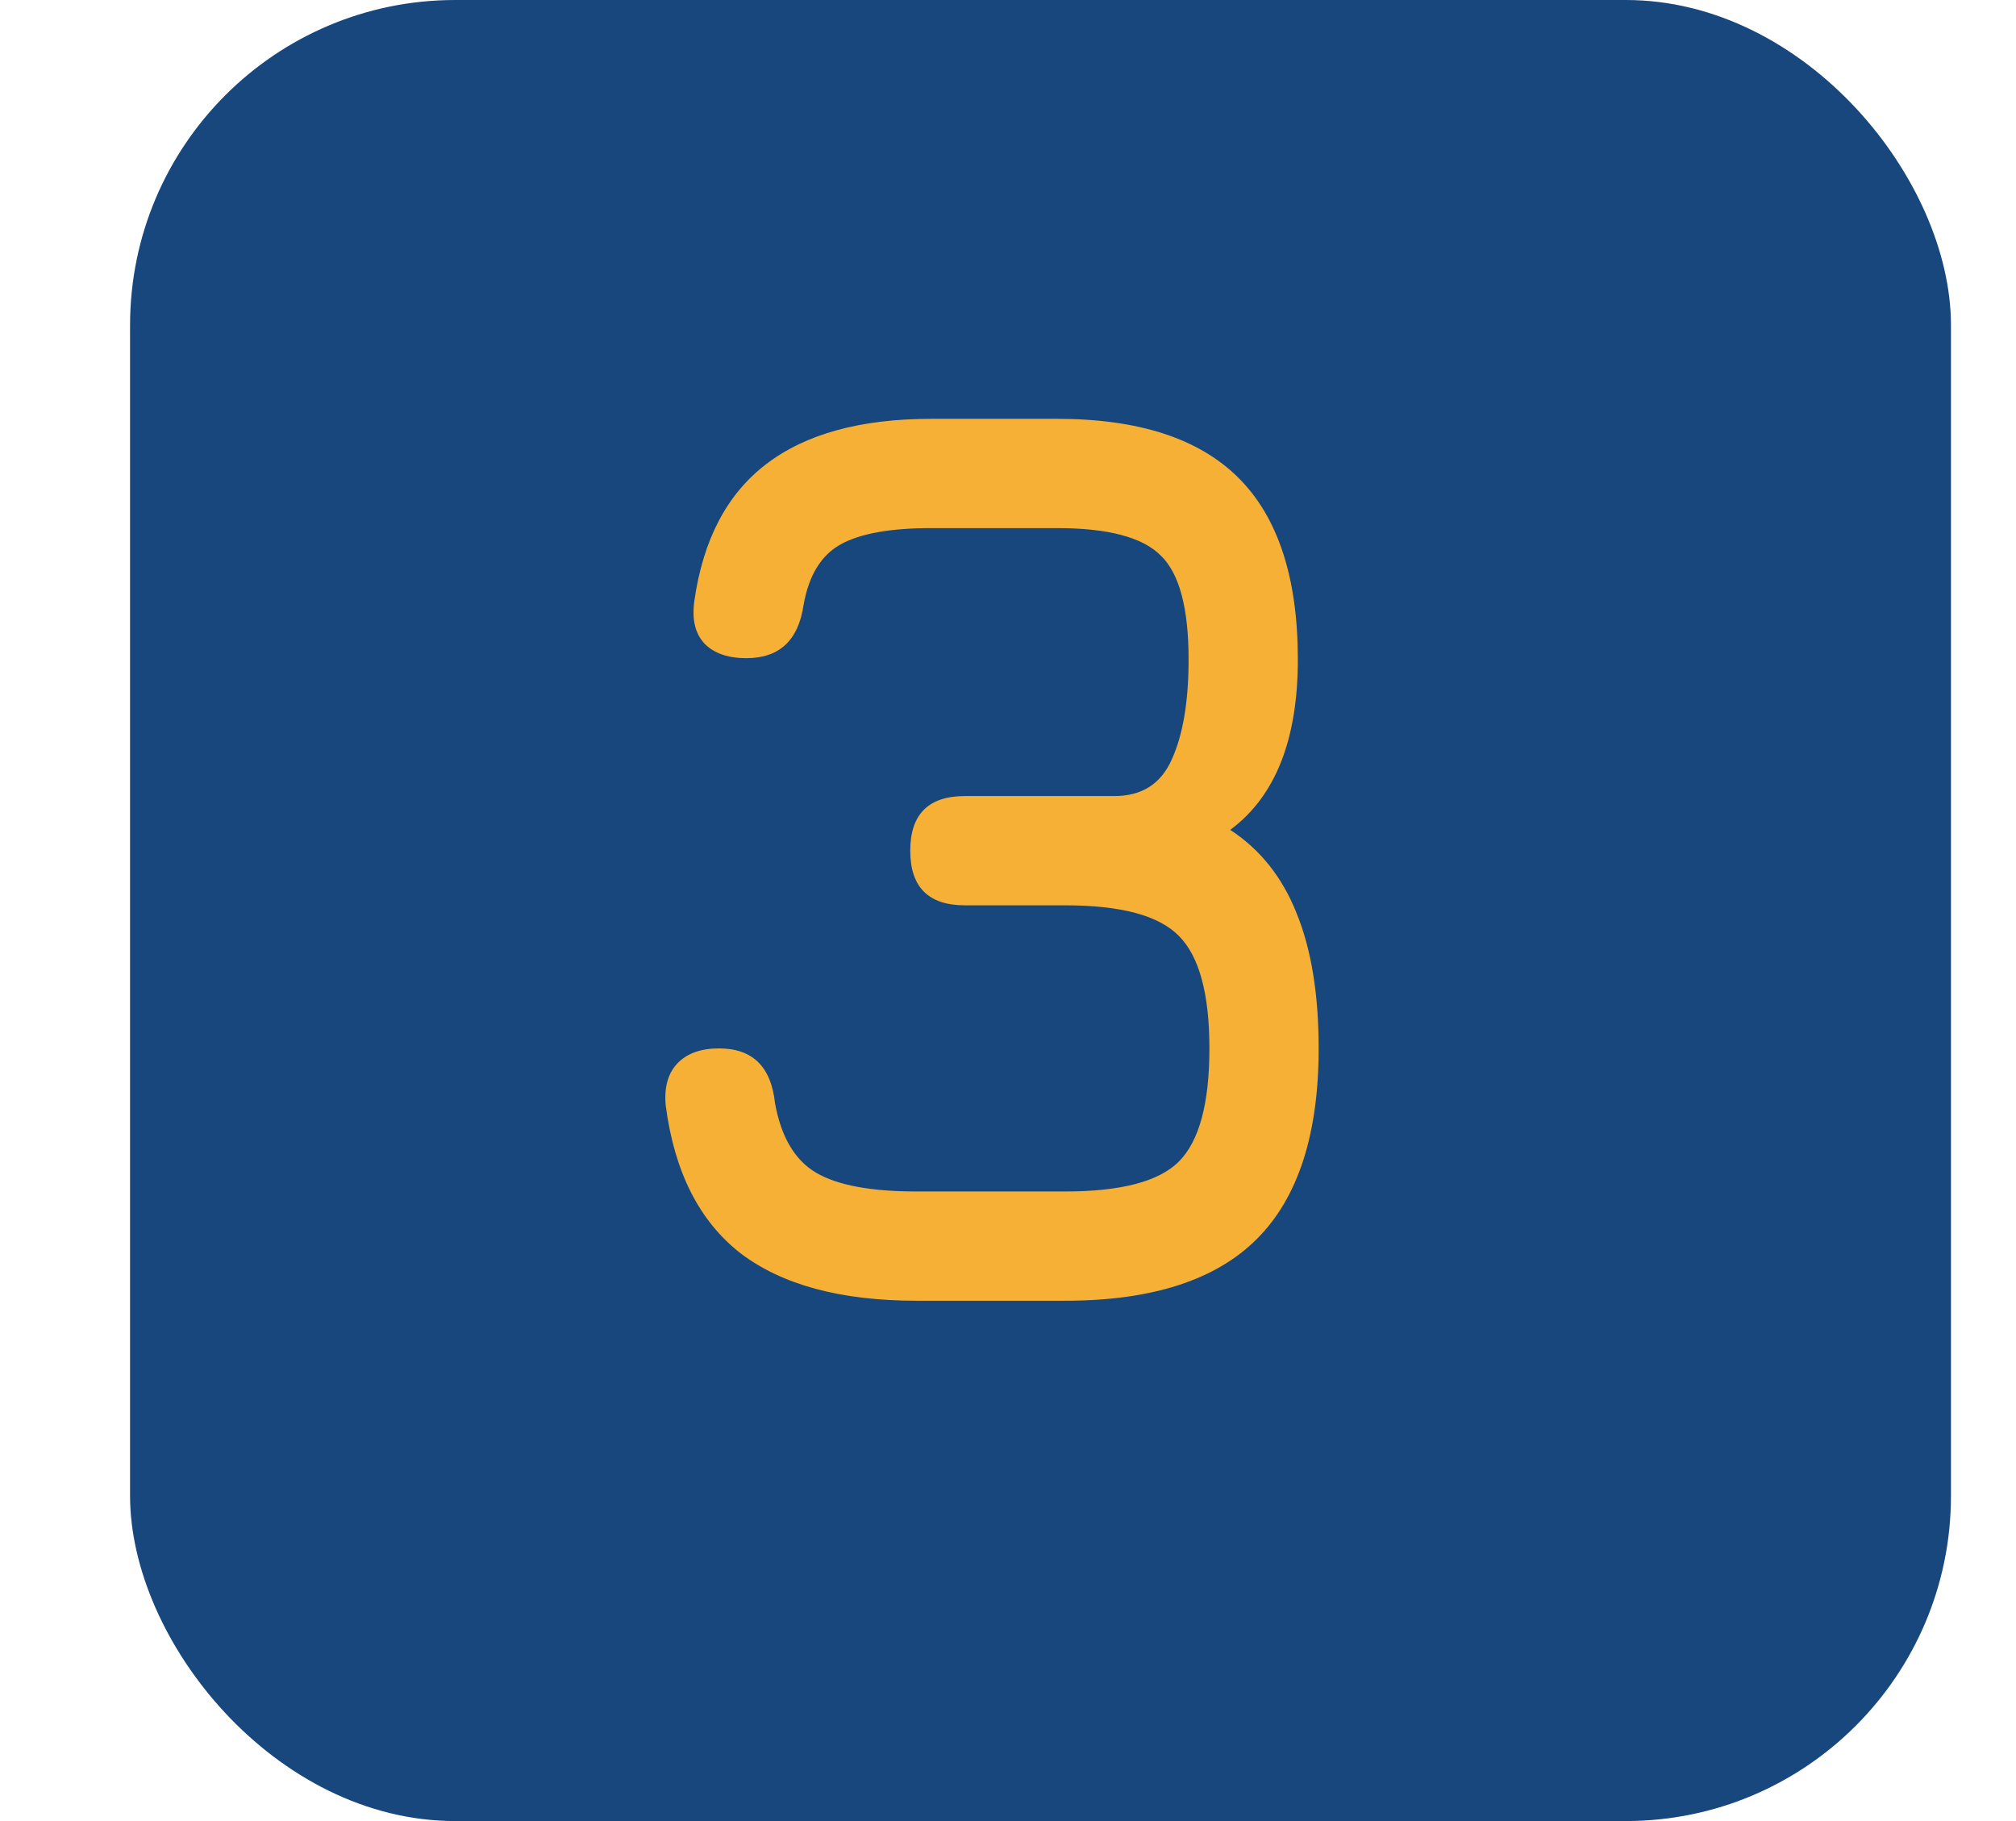 <svg xmlns="http://www.w3.org/2000/svg" width="62" height="56" viewBox="0 0 62 56" fill="none"><rect x="4" width="56" height="56" rx="10" fill="#17477D"></rect><path d="M28.194 40C25.861 40 24.054 39.513 22.774 38.54C21.507 37.553 20.741 36.04 20.474 34C20.421 33.44 20.541 33.007 20.834 32.7C21.127 32.393 21.554 32.24 22.114 32.24C23.141 32.24 23.714 32.8 23.834 33.92C24.021 34.96 24.441 35.673 25.094 36.06C25.747 36.447 26.781 36.64 28.194 36.64H32.754C34.474 36.64 35.641 36.333 36.254 35.72C36.881 35.093 37.194 33.933 37.194 32.24C37.194 30.56 36.881 29.407 36.254 28.78C35.641 28.153 34.474 27.84 32.754 27.84H29.674C28.554 27.84 27.994 27.28 27.994 26.16C27.994 25.04 28.554 24.48 29.674 24.48H34.274C35.114 24.48 35.701 24.107 36.034 23.36C36.381 22.6 36.554 21.573 36.554 20.28C36.554 18.693 36.267 17.627 35.694 17.08C35.134 16.52 34.074 16.24 32.514 16.24H28.634C27.381 16.24 26.454 16.407 25.854 16.74C25.254 17.073 24.874 17.693 24.714 18.6C24.554 19.693 23.967 20.24 22.954 20.24C22.394 20.24 21.967 20.093 21.674 19.8C21.381 19.493 21.274 19.053 21.354 18.48C21.621 16.6 22.354 15.2 23.554 14.28C24.767 13.347 26.461 12.88 28.634 12.88H32.514C35.021 12.88 36.881 13.487 38.094 14.7C39.307 15.913 39.914 17.773 39.914 20.28C39.914 22.747 39.221 24.493 37.834 25.52C38.754 26.12 39.434 26.973 39.874 28.08C40.327 29.187 40.554 30.573 40.554 32.24C40.554 34.88 39.921 36.833 38.654 38.1C37.387 39.367 35.421 40 32.754 40H28.194Z" fill="#F6B035"></path></svg>